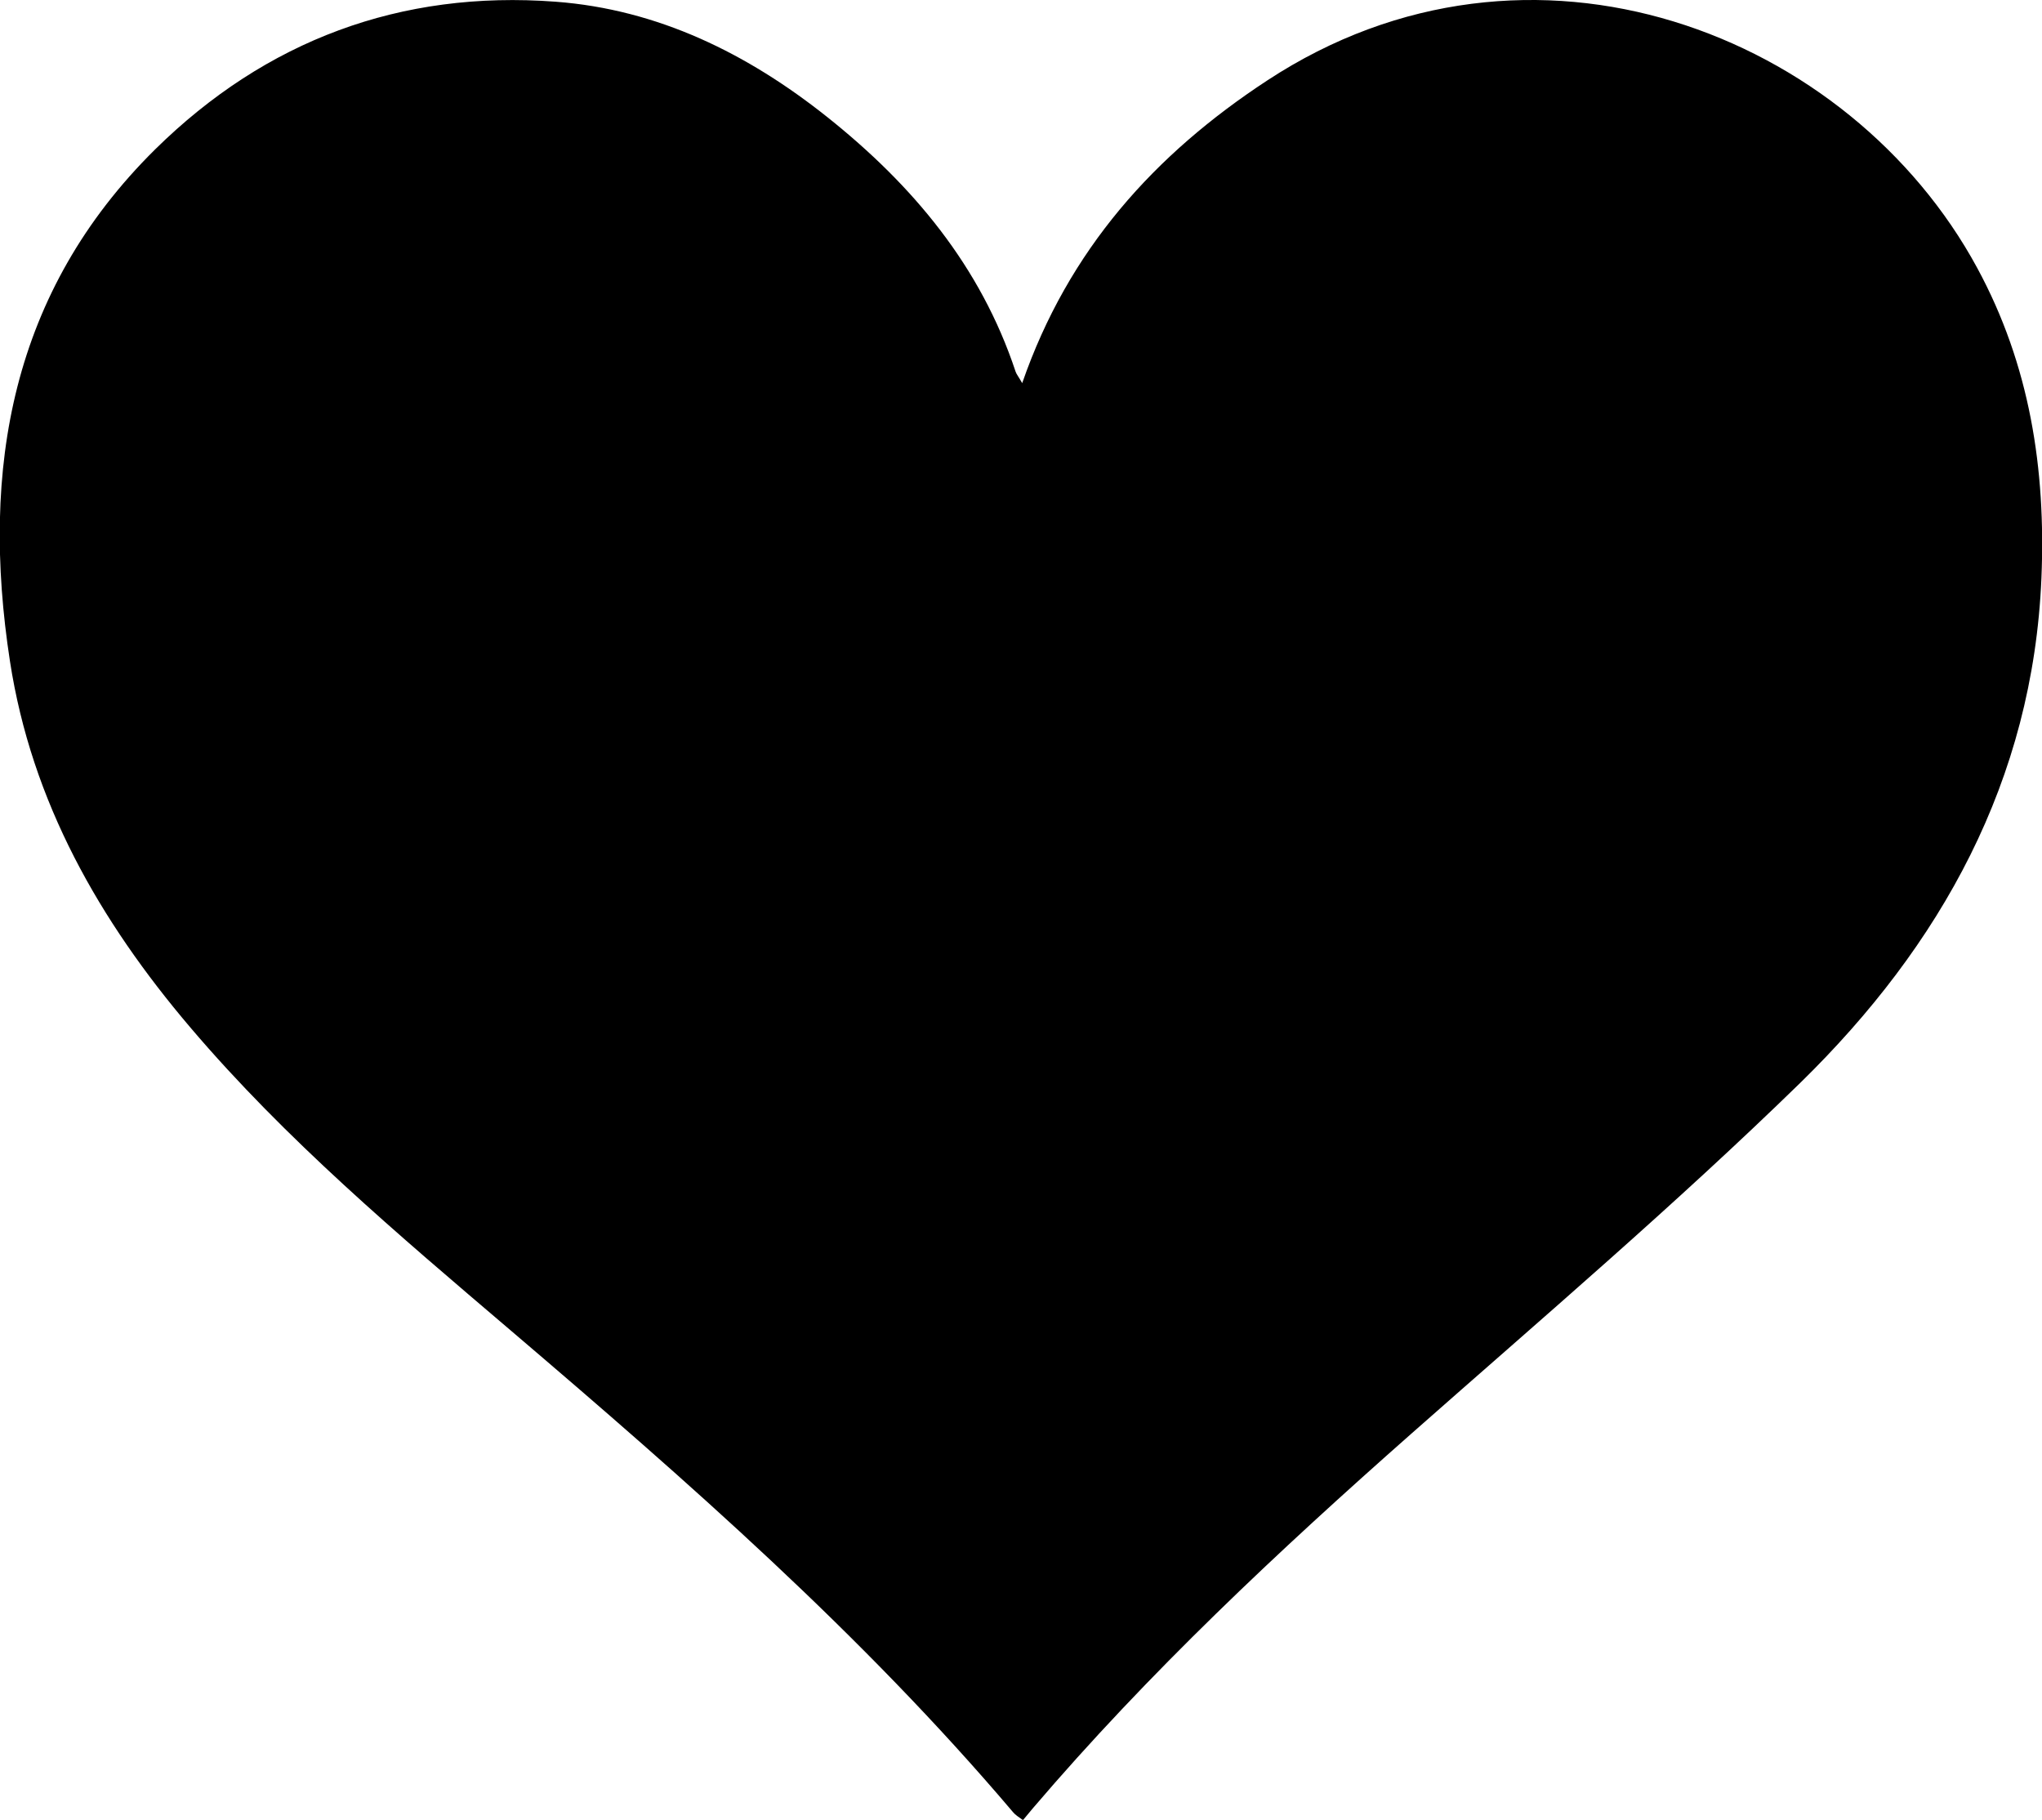 <?xml version="1.0" encoding="UTF-8"?><svg id="Layer_2" xmlns="http://www.w3.org/2000/svg" viewBox="0 0 71.82 64"><defs><style>.cls-1{stroke-width:0px;}</style></defs><g id="Layer_1-2"><path class="cls-1" d="m35.95,13.48c1.63-4.71,4.67-8.06,8.62-10.65,9.28-6.09,20.51-1.64,24.97,6.59,1.85,3.41,2.42,7.07,2.26,10.91-.3,7.13-3.54,12.92-8.48,17.75-4.39,4.28-9.07,8.27-13.67,12.33-4.69,4.14-9.25,8.41-13.32,13.18-.11.13-.21.25-.35.42-.15-.11-.27-.18-.35-.28-5.31-6.26-11.46-11.65-17.69-16.96-3.93-3.35-7.88-6.68-11.24-10.63-3.2-3.76-5.59-7.94-6.35-12.89-1.04-6.76.04-12.99,5.11-18C9.35,1.42,14.09-.35,19.54.06c3.61.27,6.76,1.83,9.56,4.06,3,2.39,5.39,5.24,6.62,8.95.03.09.1.17.23.4Z"/></g></svg>